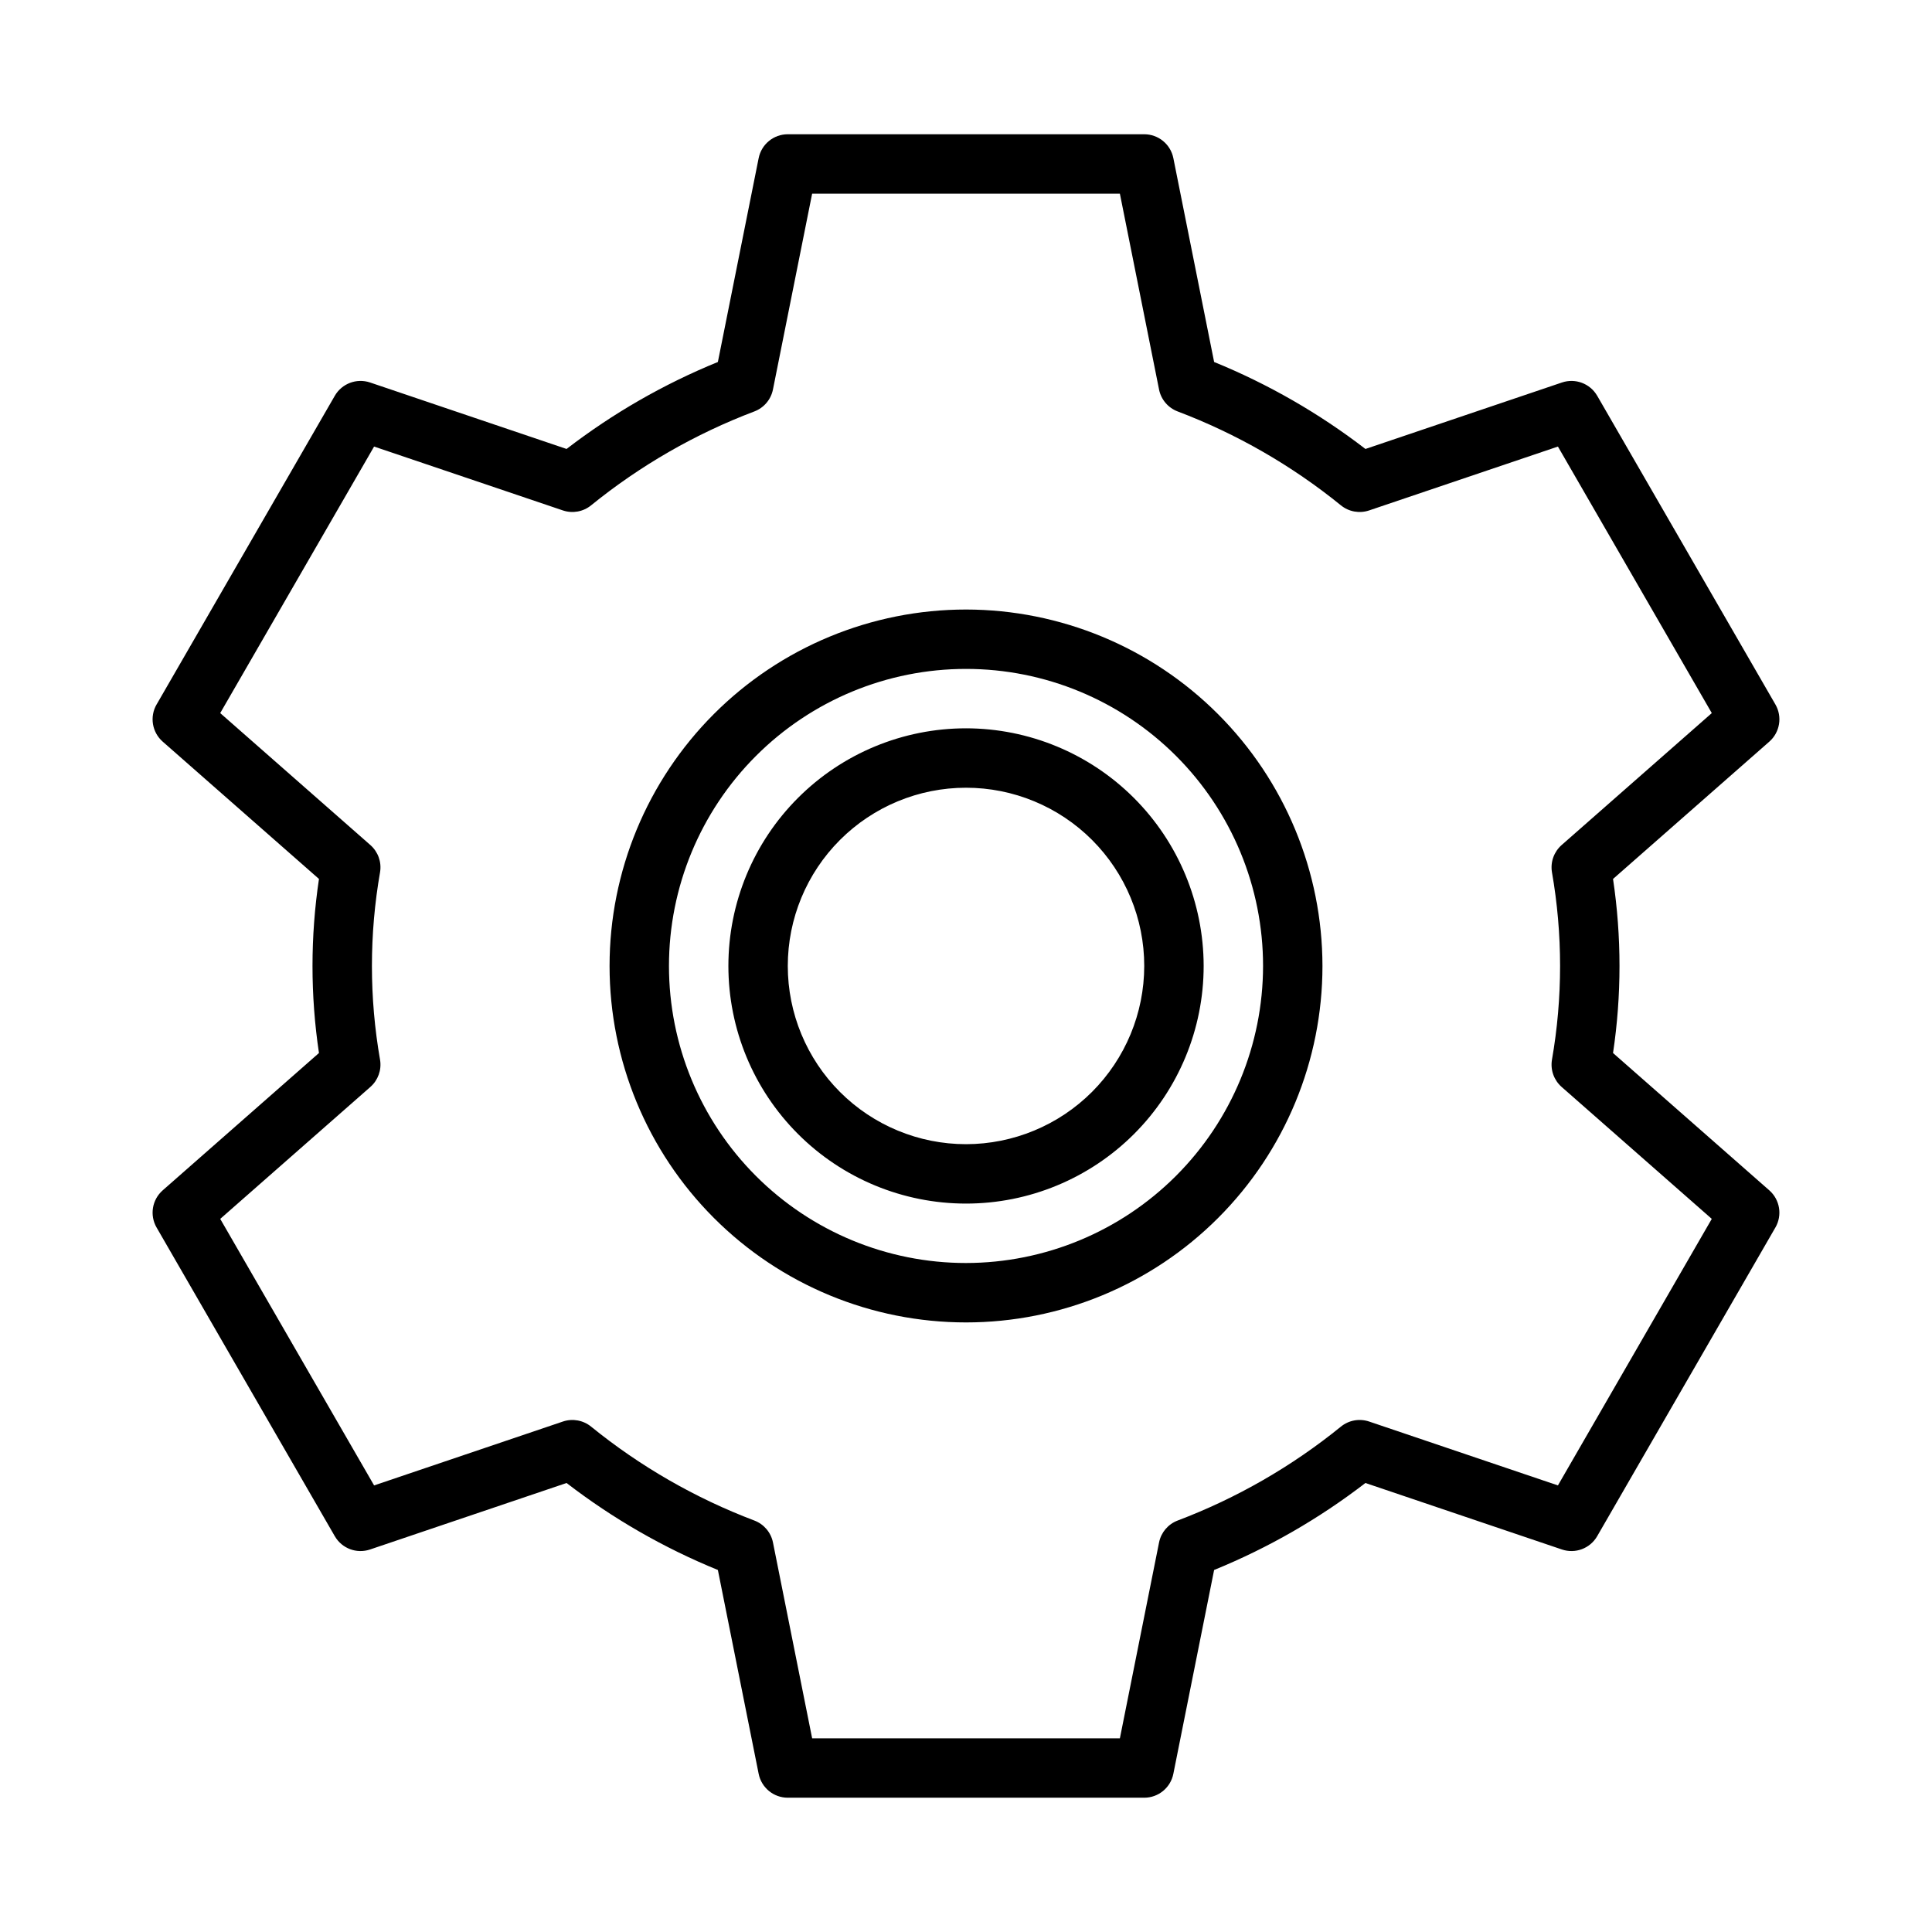 <?xml version="1.0" encoding="UTF-8"?>
<!-- Uploaded to: ICON Repo, www.svgrepo.com, Generator: ICON Repo Mixer Tools -->
<svg fill="#000000" width="800px" height="800px" version="1.1" viewBox="144 144 512 512" xmlns="http://www.w3.org/2000/svg">
 <path d="m571.47 423.06c2.285-15.289 2.285-30.836 0-46.125l41.414-36.391c2.816-2.477 3.496-6.598 1.621-9.848l-47.23-81.812h-0.004c-1.879-3.246-5.785-4.719-9.34-3.519l-52.078 17.617v-0.004c-12.273-9.445-25.758-17.195-40.098-23.047l-10.805-54.023c-0.738-3.68-3.969-6.328-7.719-6.328h-94.465c-3.75 0-6.977 2.648-7.715 6.328l-10.809 54.023c-14.336 5.848-27.824 13.602-40.098 23.047l-52.078-17.617c-3.555-1.195-7.461 0.277-9.34 3.523l-47.23 81.812-0.004-0.004c-1.875 3.25-1.195 7.371 1.625 9.848l41.414 36.391-0.004 0.004c-2.285 15.289-2.285 30.832 0 46.125l-41.41 36.391c-2.82 2.477-3.5 6.598-1.625 9.848l47.23 81.812h0.004c1.875 3.25 5.785 4.723 9.34 3.519l52.078-17.621c12.273 9.449 25.758 17.203 40.098 23.051l10.809 54.027c0.738 3.676 3.965 6.324 7.715 6.324h94.465c3.75 0 6.981-2.648 7.715-6.324l10.805-54.023v-0.004c14.34-5.848 27.828-13.602 40.098-23.051l52.078 17.621c3.555 1.203 7.465-0.27 9.34-3.519l47.23-81.812h0.004c1.875-3.25 1.195-7.371-1.621-9.848zm-14.605 114.59-50.023-16.926c-2.566-0.871-5.398-0.359-7.496 1.352-13.008 10.555-27.617 18.957-43.281 24.891-2.523 0.965-4.379 3.156-4.906 5.809l-10.379 51.895h-81.555l-10.379-51.895c-0.531-2.652-2.383-4.844-4.91-5.809-15.66-5.934-30.273-14.336-43.277-24.887-2.102-1.715-4.934-2.227-7.496-1.355l-50.023 16.926-40.777-70.633 39.789-34.965v-0.004c2.031-1.781 3.004-4.481 2.574-7.148-2.883-16.477-2.883-33.328 0-49.809 0.43-2.664-0.543-5.363-2.574-7.148l-39.793-34.969 40.777-70.633 50.023 16.922c2.566 0.871 5.398 0.359 7.496-1.352 13.008-10.551 27.617-18.953 43.281-24.887 2.523-0.965 4.379-3.156 4.906-5.809l10.383-51.895h81.555l10.379 51.895h-0.004c0.531 2.652 2.387 4.844 4.91 5.809 15.66 5.934 30.273 14.336 43.281 24.887 2.098 1.711 4.93 2.223 7.496 1.352l50.023-16.922 40.777 70.633-39.789 34.965-0.004 0.004c-2.027 1.781-3 4.481-2.574 7.148 2.883 16.477 2.883 33.332 0 49.809-0.426 2.668 0.547 5.367 2.574 7.148l39.789 34.965zm-156.86-232.12c-25.055 0-49.082 9.953-66.797 27.668s-27.668 41.742-27.668 66.797c0 25.051 9.953 49.078 27.668 66.793 17.715 17.719 41.742 27.668 66.797 27.668 25.051 0 49.078-9.949 66.793-27.668 17.719-17.715 27.668-41.742 27.668-66.793-0.027-25.047-9.988-49.059-27.699-66.766-17.707-17.711-41.719-27.672-66.762-27.699zm0 173.18c-20.879 0-40.902-8.293-55.664-23.055-14.766-14.766-23.059-34.789-23.059-55.664 0-20.879 8.293-40.902 23.059-55.664 14.762-14.766 34.785-23.059 55.664-23.059 20.875 0 40.898 8.293 55.664 23.059 14.762 14.762 23.055 34.785 23.055 55.664-0.023 20.871-8.324 40.879-23.082 55.637-14.758 14.758-34.766 23.059-55.637 23.082zm0-141.7c-16.703 0-32.723 6.633-44.531 18.445-11.812 11.809-18.445 27.828-18.445 44.531 0 16.699 6.633 32.719 18.445 44.531 11.809 11.809 27.828 18.445 44.531 18.445 16.699 0 32.719-6.637 44.531-18.445 11.809-11.812 18.445-27.832 18.445-44.531-0.02-16.699-6.664-32.703-18.469-44.512-11.805-11.805-27.812-18.445-44.508-18.465zm0 110.21c-12.527 0-24.543-4.977-33.398-13.832-8.859-8.859-13.836-20.875-13.836-33.398 0-12.527 4.977-24.543 13.836-33.398 8.855-8.859 20.871-13.836 33.398-13.836 12.523 0 24.539 4.977 33.398 13.836 8.855 8.855 13.832 20.871 13.832 33.398-0.012 12.52-4.996 24.527-13.848 33.383-8.855 8.852-20.863 13.836-33.383 13.848z"/>
</svg>